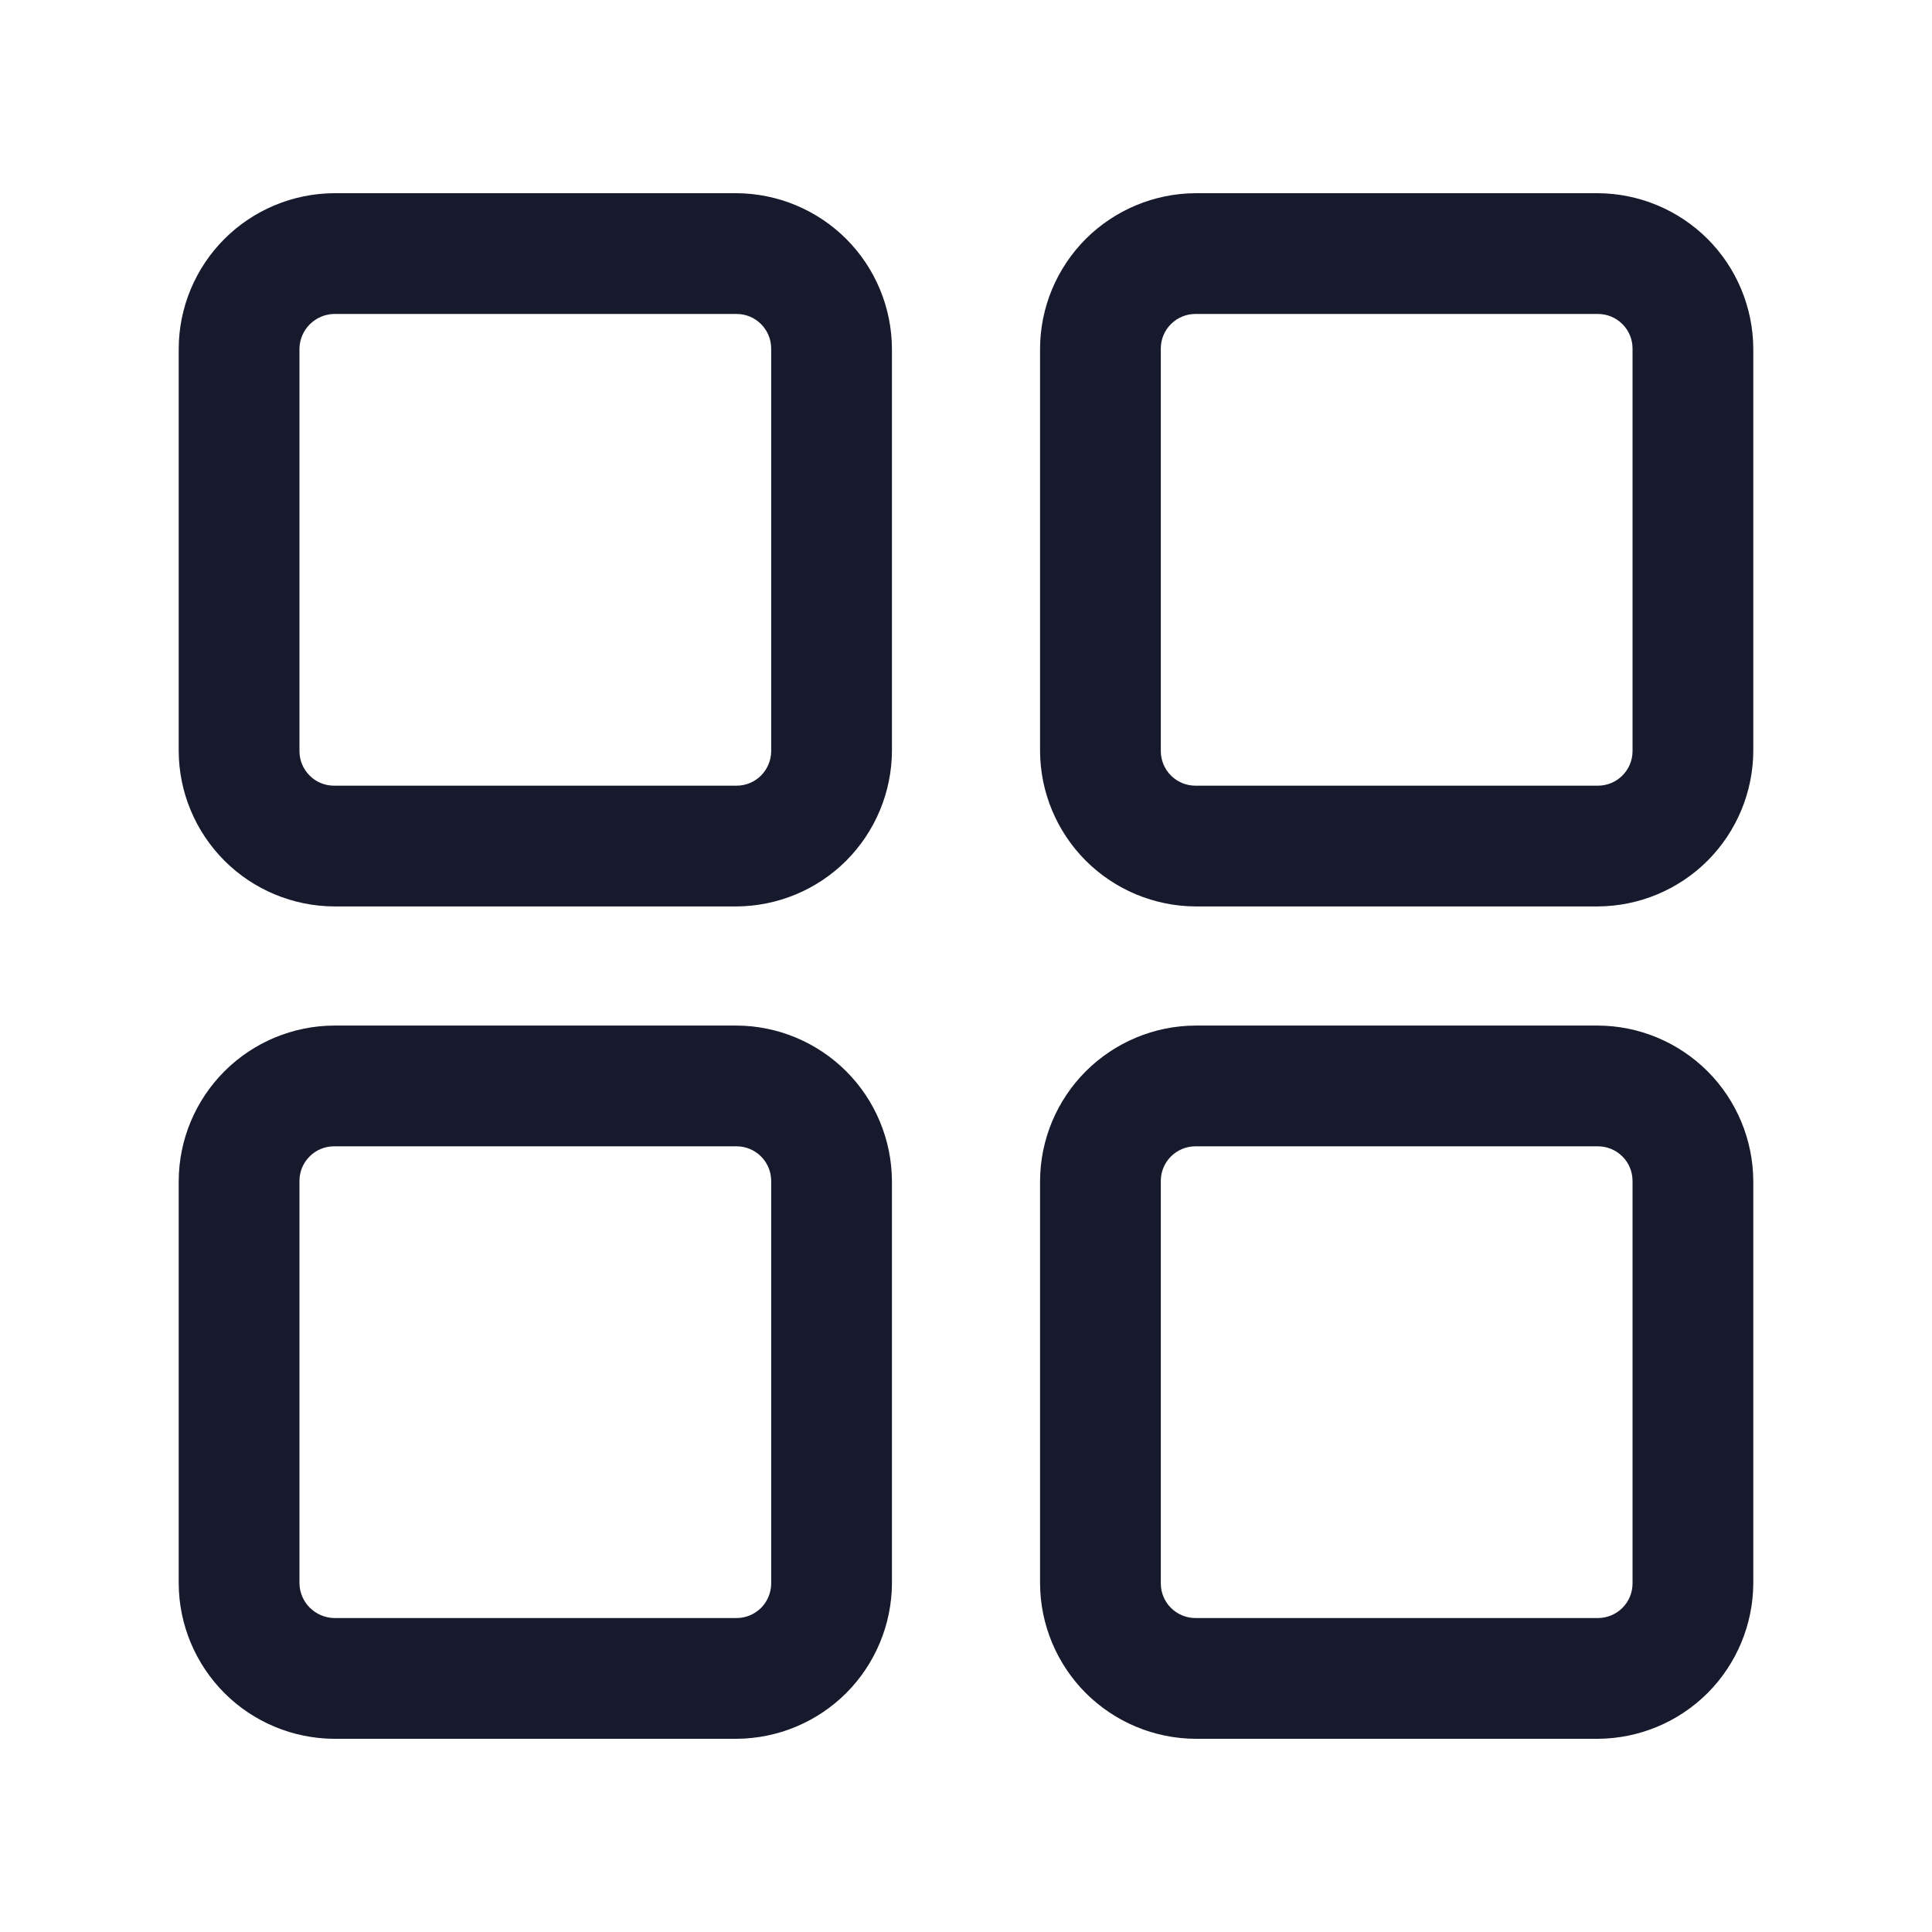 <?xml version="1.0" encoding="UTF-8"?>
<svg xmlns="http://www.w3.org/2000/svg" width="24" height="24" viewBox="0 0 24 24" fill="none">
  <path d="M9.15 11.26H4.15C3.639 11.257 3.149 11.053 2.788 10.692C2.427 10.33 2.222 9.841 2.22 9.33V4.33C2.222 3.819 2.427 3.329 2.788 2.968C3.149 2.607 3.639 2.403 4.15 2.4H9.15C9.661 2.403 10.15 2.607 10.512 2.968C10.873 3.329 11.077 3.819 11.08 4.33V9.33C11.077 9.841 10.873 10.33 10.512 10.692C10.15 11.053 9.661 11.257 9.15 11.26ZM4.15 3.9C4.036 3.902 3.929 3.949 3.848 4.029C3.768 4.109 3.722 4.217 3.72 4.33V9.33C3.72 9.444 3.765 9.553 3.846 9.634C3.926 9.715 4.036 9.76 4.15 9.76H9.15C9.264 9.76 9.373 9.715 9.454 9.634C9.534 9.553 9.58 9.444 9.58 9.33V4.33C9.58 4.216 9.534 4.106 9.454 4.026C9.373 3.945 9.264 3.9 9.15 3.9H4.15Z" fill="#161A2C"></path>
  <path d="M19.85 11.26H14.85C14.339 11.257 13.85 11.053 13.488 10.692C13.127 10.33 12.922 9.841 12.92 9.33V4.33C12.922 3.819 13.127 3.329 13.488 2.968C13.85 2.607 14.339 2.403 14.85 2.4H19.85C20.361 2.403 20.85 2.607 21.212 2.968C21.573 3.329 21.777 3.819 21.78 4.33V9.33C21.777 9.841 21.573 10.33 21.212 10.692C20.85 11.053 20.361 11.257 19.85 11.26ZM14.85 3.9C14.736 3.9 14.627 3.945 14.546 4.026C14.465 4.106 14.42 4.216 14.42 4.33V9.33C14.42 9.444 14.465 9.553 14.546 9.634C14.627 9.715 14.736 9.76 14.85 9.76H19.85C19.964 9.76 20.073 9.715 20.154 9.634C20.235 9.553 20.28 9.444 20.28 9.33V4.33C20.28 4.216 20.235 4.106 20.154 4.026C20.073 3.945 19.964 3.9 19.85 3.9H14.85Z" fill="#161A2C"></path>
  <path d="M9.15 21.6H4.15C3.639 21.597 3.149 21.393 2.788 21.032C2.427 20.67 2.222 20.181 2.22 19.67V14.67C2.222 14.159 2.427 13.669 2.788 13.308C3.149 12.947 3.639 12.742 4.15 12.74H9.15C9.661 12.742 10.15 12.947 10.512 13.308C10.873 13.669 11.077 14.159 11.08 14.67V19.67C11.077 20.181 10.873 20.67 10.512 21.032C10.15 21.393 9.661 21.597 9.15 21.6ZM4.15 14.24C4.036 14.24 3.926 14.285 3.846 14.366C3.765 14.446 3.72 14.556 3.72 14.67V19.67C3.722 19.783 3.768 19.891 3.848 19.971C3.929 20.051 4.036 20.097 4.15 20.1H9.15C9.264 20.1 9.373 20.054 9.454 19.974C9.534 19.893 9.58 19.784 9.58 19.67V14.67C9.58 14.556 9.534 14.446 9.454 14.366C9.373 14.285 9.264 14.24 9.15 14.24H4.15Z" fill="#161A2C"></path>
  <path d="M19.85 21.6H14.85C14.339 21.597 13.85 21.393 13.488 21.032C13.127 20.67 12.922 20.181 12.92 19.67V14.67C12.922 14.159 13.127 13.669 13.488 13.308C13.85 12.947 14.339 12.742 14.85 12.74H19.85C20.361 12.742 20.85 12.947 21.212 13.308C21.573 13.669 21.777 14.159 21.78 14.67V19.67C21.777 20.181 21.573 20.67 21.212 21.032C20.85 21.393 20.361 21.597 19.85 21.6ZM14.85 14.24C14.736 14.24 14.627 14.285 14.546 14.366C14.465 14.446 14.42 14.556 14.42 14.67V19.67C14.42 19.784 14.465 19.893 14.546 19.974C14.627 20.054 14.736 20.1 14.85 20.1H19.85C19.964 20.1 20.073 20.054 20.154 19.974C20.235 19.893 20.28 19.784 20.28 19.67V14.67C20.28 14.556 20.235 14.446 20.154 14.366C20.073 14.285 19.964 14.24 19.85 14.24H14.85Z" fill="#161A2C"></path>
</svg>
